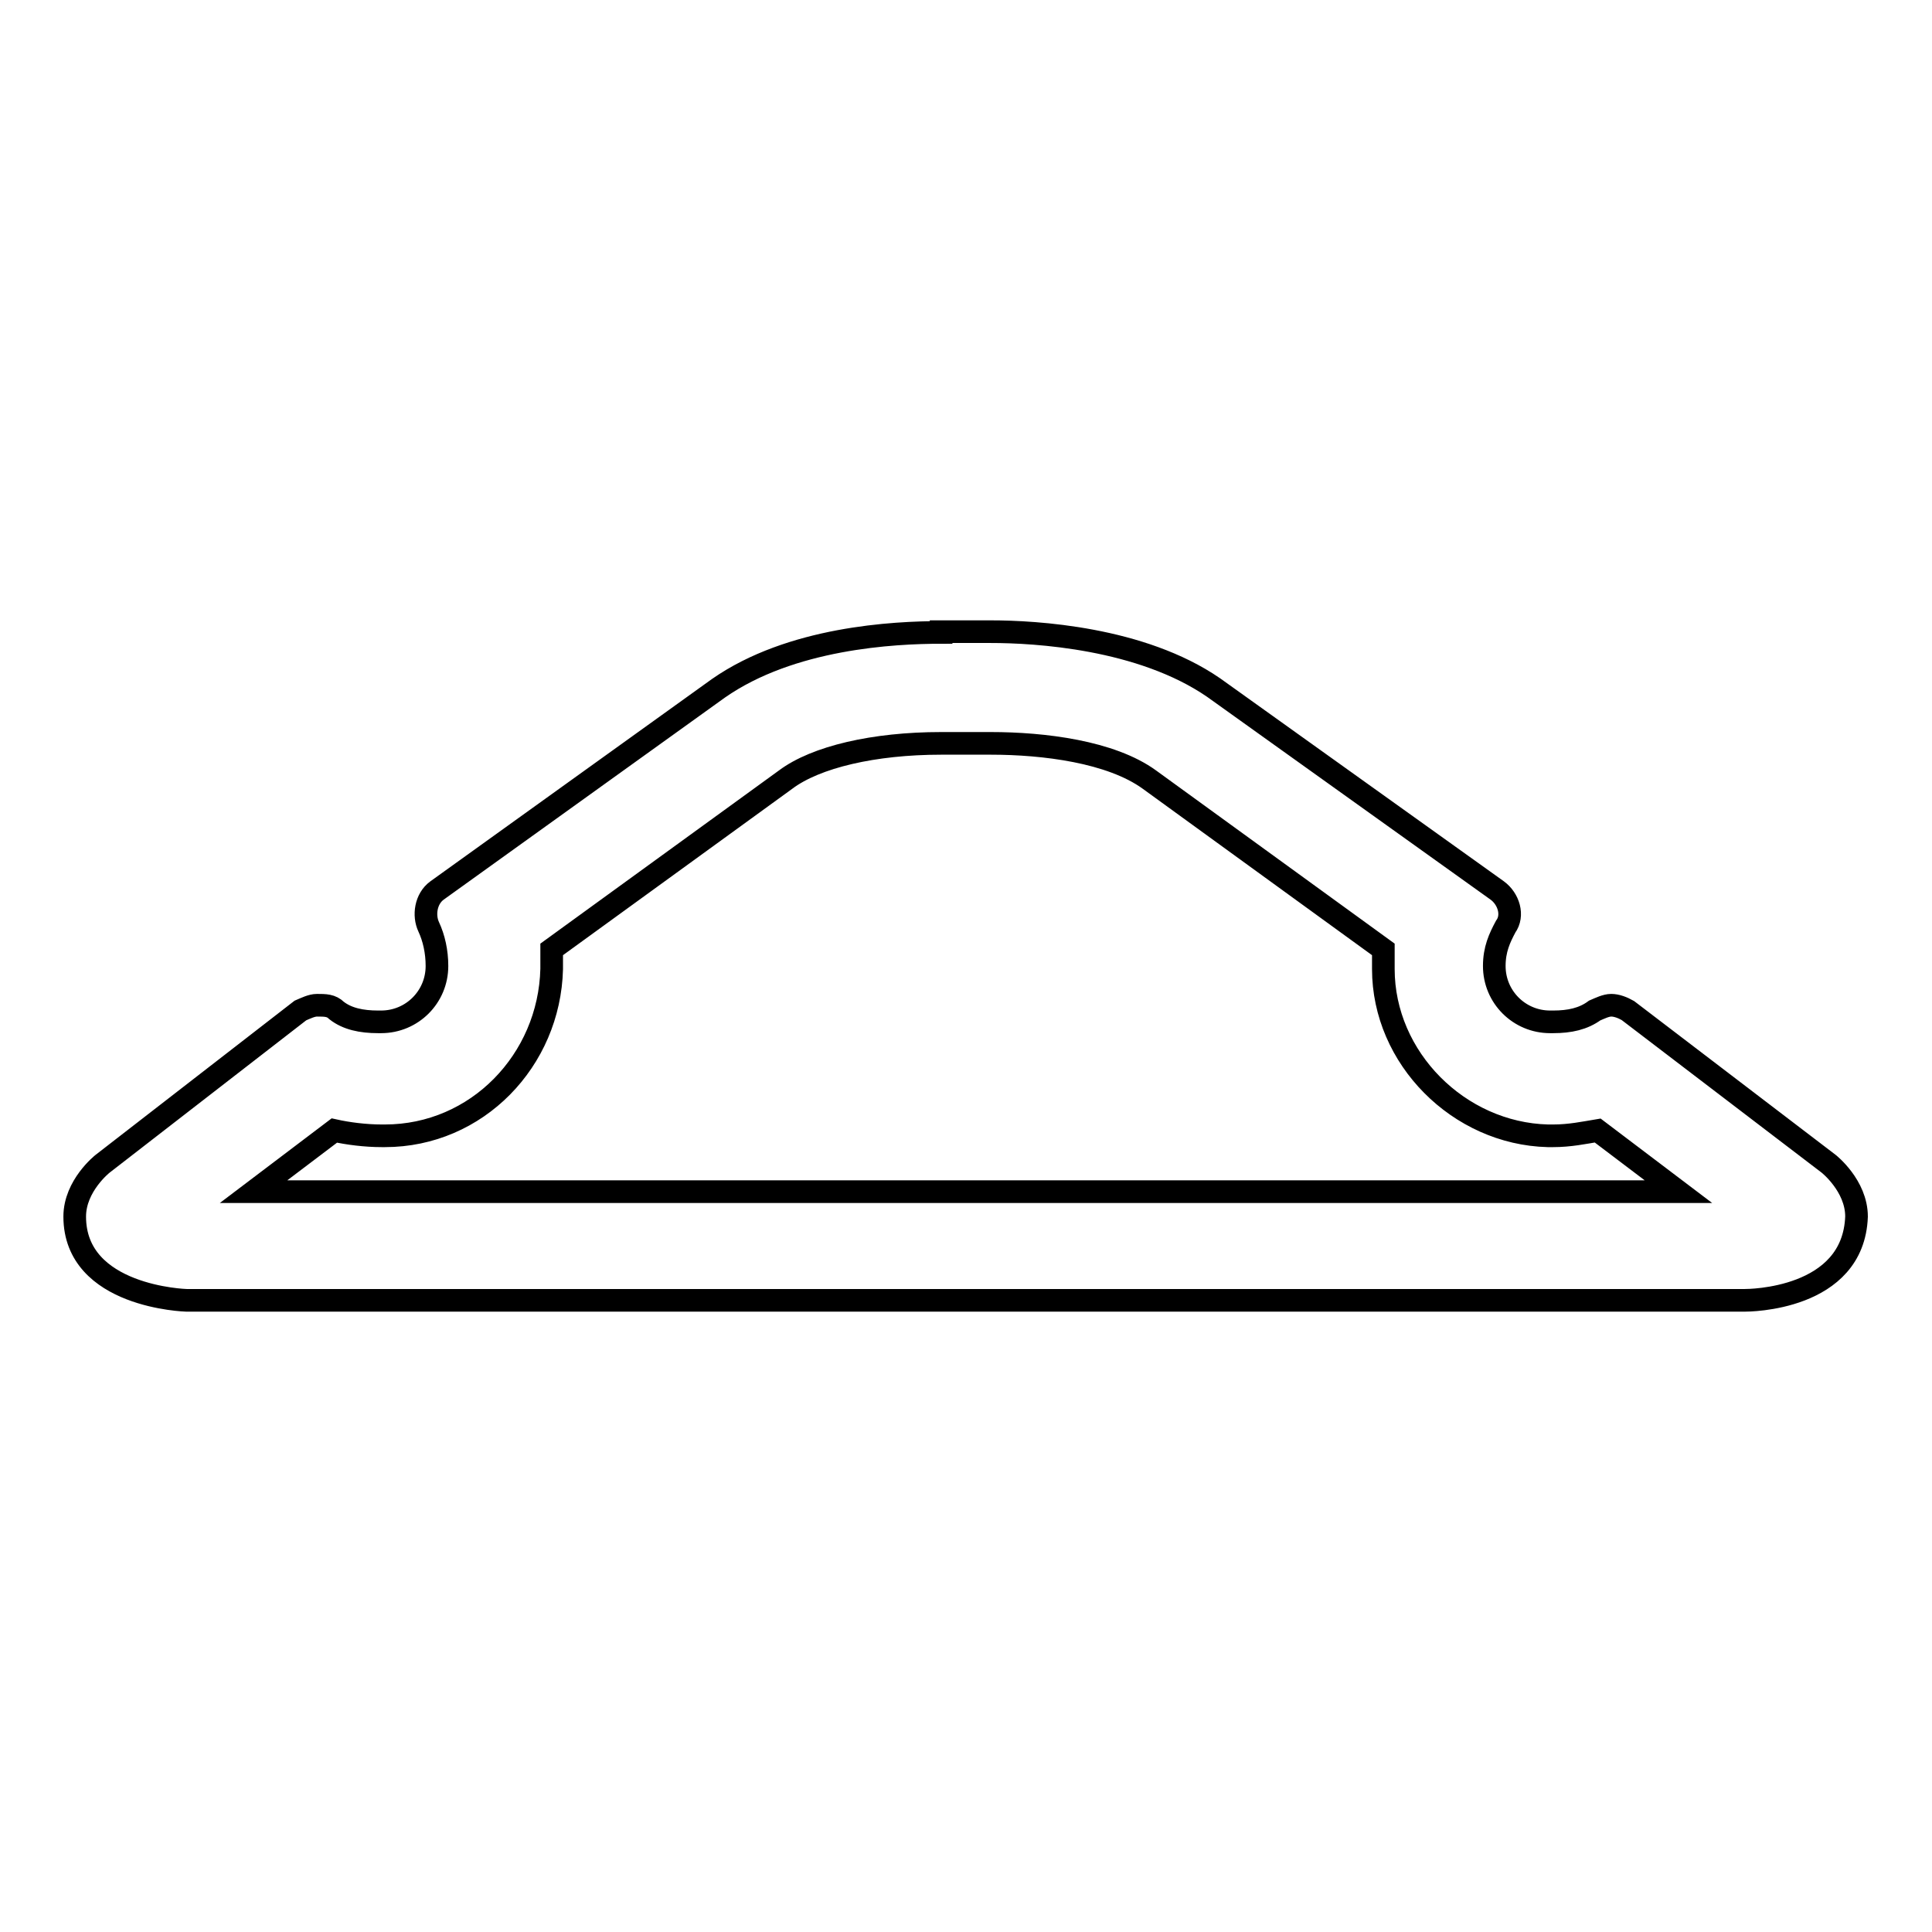 <?xml version="1.0" encoding="utf-8"?>
<!-- Svg Vector Icons : http://www.onlinewebfonts.com/icon -->
<!DOCTYPE svg PUBLIC "-//W3C//DTD SVG 1.1//EN" "http://www.w3.org/Graphics/SVG/1.1/DTD/svg11.dtd">
<svg version="1.1" xmlns="http://www.w3.org/2000/svg" xmlns:xlink="http://www.w3.org/1999/xlink" x="0px" y="0px" viewBox="0 0 256 256" enable-background="new 0 0 256 256" xml:space="preserve">
<g> <path stroke-width="3" fill-opacity="0" stroke="#000000"  d="M124.7,98.5h6.6c7,0,15.9,1.1,21,4.8l31,22.5v2.6c0,11.8,10,21.8,21.8,22.1h0.7c2.2,0,4.1-0.4,5.9-0.7 l10.7,8.1H33.6l10.7-8.1c1.8,0.4,4.1,0.7,6.3,0.7h0.4c12.2,0,21.8-10,22.1-22.1v-2.6l31-22.5C108.1,100.3,115.8,98.5,124.7,98.5  M124.7,83.8c-6.3,0-19.9,0.7-29.5,7.4L57.9,118c-1.5,1.1-1.8,3.3-1.1,4.8c0.7,1.5,1.1,3.3,1.1,5.2c0,4.1-3.3,7.4-7.4,7.4h-0.4 c-2.2,0-4.1-0.4-5.5-1.5c-0.7-0.7-1.5-0.7-2.6-0.7c-0.7,0-1.5,0.4-2.2,0.7l-26.2,20.3c0,0-3.7,2.9-3.7,7 c0,10.7,14.8,11.1,14.8,11.1h206.5c0.4,0,14.4,0,14.8-11.1c0-4.1-3.7-7-3.7-7l-26.6-20.3c-0.7-0.4-1.5-0.7-2.2-0.7 c-0.7,0-1.5,0.4-2.2,0.7c-1.5,1.1-3.3,1.5-5.5,1.5h-0.4c-4.1,0-7.4-3.3-7.4-7.4c0-2.2,0.7-3.7,1.5-5.2c1.1-1.5,0.4-3.7-1.1-4.8 l-37.6-26.9c-9.6-6.6-23.6-7.4-29.5-7.4H128H124.7z"/></g>
</svg>